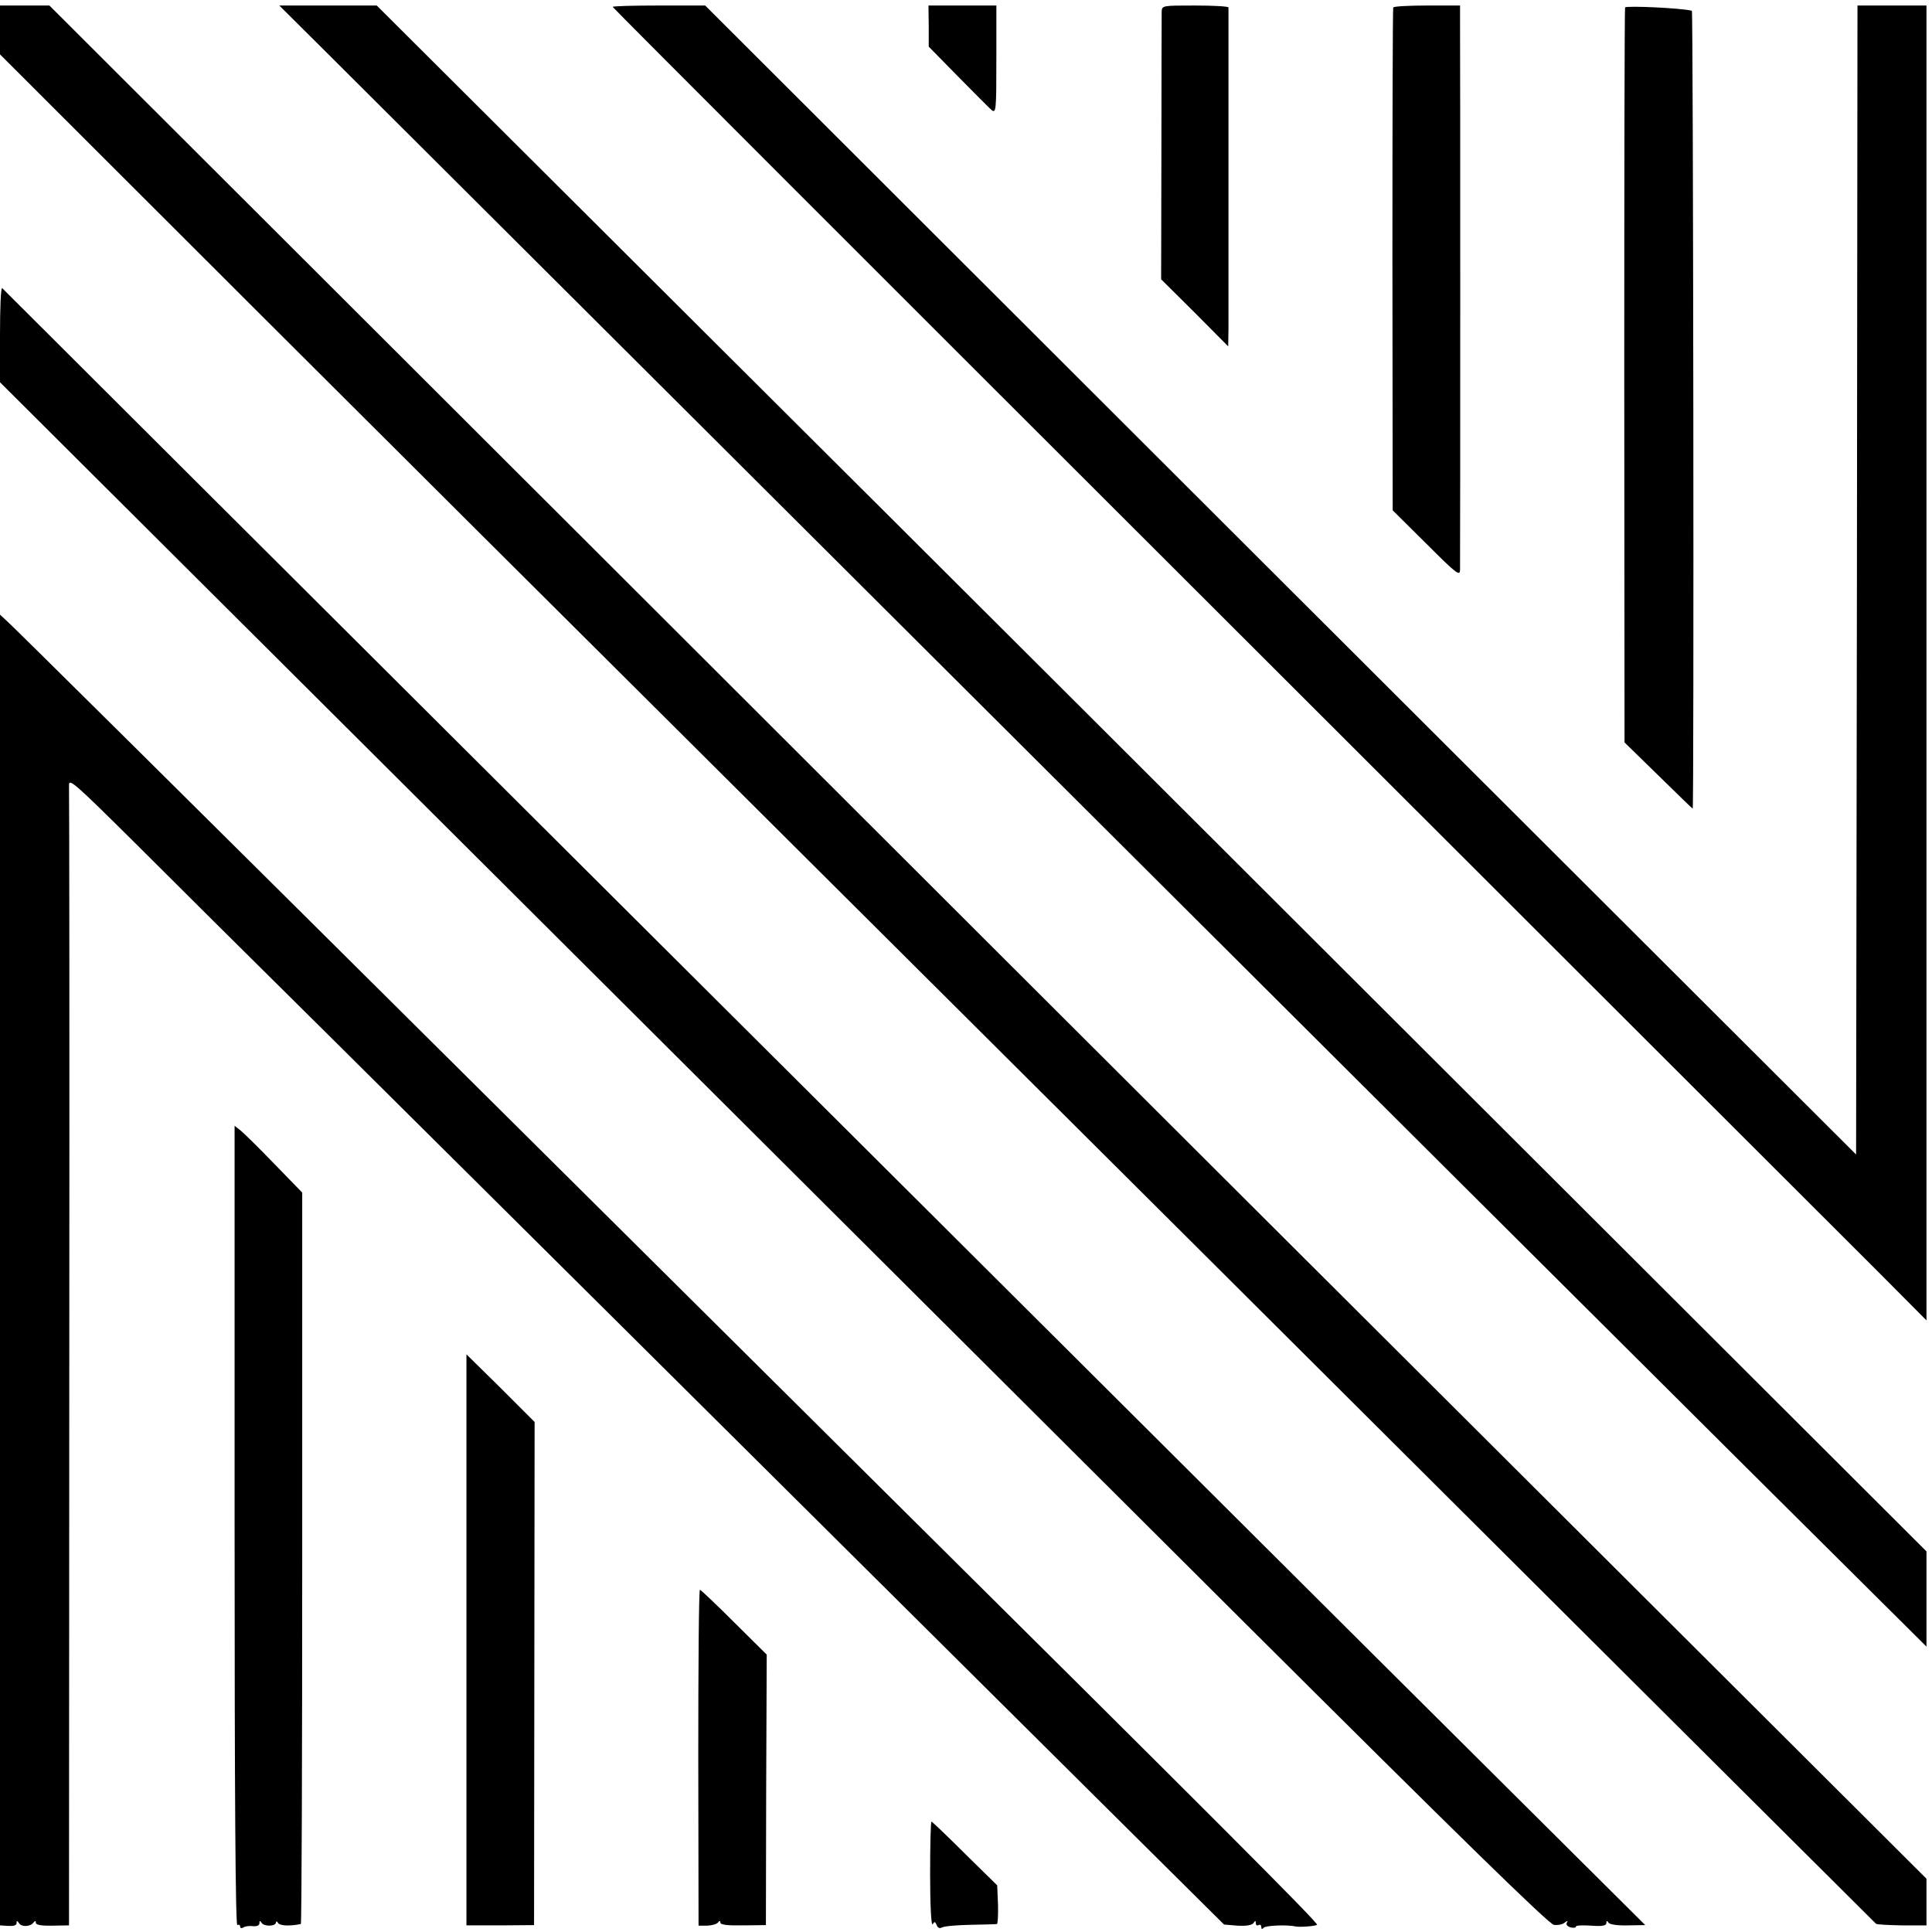 <?xml version="1.0" standalone="no"?>
<!DOCTYPE svg PUBLIC "-//W3C//DTD SVG 20010904//EN"
 "http://www.w3.org/TR/2001/REC-SVG-20010904/DTD/svg10.dtd">
<svg version="1.0" xmlns="http://www.w3.org/2000/svg"
 width="700pt" height="700pt" viewBox="0 0 700 700"
 preserveAspectRatio="xMidYMid meet">
<g transform="translate(0,700) scale(0.1,-0.1)"
fill="#000000" stroke="none">
<path d="M0 6891 l0 -88 915 -914 c504 -503 1217 -1213 1585 -1579 367 -366
1484 -1477 2480 -2470 996 -993 1814 -1807 1817 -1810 2 -3 45 -5 94 -6 l89 0
0 84 0 85 -1034 1031 c-569 567 -2100 2094 -3401 3394 l-2366 2362 -89 0 -90
0 0 -89z"/>
<path d="M1210 6783 c109 -109 1158 -1154 2330 -2323 1172 -1169 2426 -2418
2786 -2776 l654 -650 0 172 0 173 -1566 1563 c-861 860 -2124 2120 -2807 2800
l-1242 1238 -177 0 -176 0 198 -197z"/>
<path d="M2220 6975 c0 -3 991 -994 2203 -2204 1211 -1210 2282 -2279 2380
-2377 l177 -178 0 2382 0 2382 -125 0 -125 0 -2 -2082 -3 -2081 -2085 2081
-2085 2082 -167 0 c-93 0 -168 -2 -168 -5z"/>
<path d="M3365 6906 l0 -75 106 -108 c58 -59 113 -114 122 -122 16 -12 17 0
17 183 l0 196 -123 0 -123 0 1 -74z"/>
<path d="M4209 6958 c0 -13 -1 -236 -1 -497 l-1 -473 122 -121 121 -122 1 65
c0 83 0 1153 0 1163 -1 4 -55 7 -121 7 -118 0 -120 0 -121 -22z"/>
<path d="M5048 6973 c-2 -5 -3 -416 -3 -915 l1 -907 122 -121 c112 -112 122
-119 122 -93 1 39 1 1948 0 2001 l0 42 -119 0 c-66 0 -121 -3 -123 -7z"/>
<path d="M5888 6973 c-2 -5 -3 -605 -3 -1336 l1 -1327 123 -120 c67 -66 123
-120 124 -120 5 0 2 2890 -3 2891 -37 10 -239 19 -242 12z"/>
<path d="M0 5789 l0 -174 1706 -1700 c938 -935 2199 -2192 2802 -2793 775
-772 1104 -1094 1122 -1096 14 -2 31 1 39 8 11 8 13 8 8 0 -4 -7 2 -14 13 -17
11 -3 20 -2 20 3 0 4 25 5 55 3 40 -3 55 0 55 9 0 9 3 10 8 2 4 -7 33 -11 70
-10 l63 1 -960 955 c-687 684 -4908 4890 -4993 4976 -5 4 -8 -71 -8 -167z"/>
<path d="M0 2399 l0 -2375 30 -2 c19 -1 30 2 30 10 0 10 2 10 9 0 9 -15 42
-13 53 3 5 6 8 6 8 -2 0 -7 20 -11 60 -10 l60 1 1 2051 c1 1127 0 2064 -1
2080 -1 27 23 5 232 -202 128 -128 454 -452 725 -720 426 -423 1400 -1390
2831 -2812 l397 -394 49 -4 c32 -2 53 2 58 10 6 9 8 9 8 -1 0 -7 4 -10 10 -7
6 3 10 0 10 -7 0 -8 3 -9 8 -3 6 9 87 12 117 5 15 -3 69 1 77 6 7 5 -396 408
-1632 1634 -236 234 -886 880 -1445 1435 -1072 1065 -1626 1614 -1669 1654
l-26 24 0 -2374z"/>
<path d="M850 1470 c0 -965 3 -1449 10 -1445 5 3 10 1 10 -5 0 -6 5 -8 13 -3
6 4 22 6 35 4 13 -1 22 3 22 11 0 10 2 10 8 1 9 -14 52 -13 52 2 0 5 4 4 8 -3
7 -10 45 -11 82 -3 3 0 5 597 5 1326 l0 1324 -100 103 c-55 57 -110 111 -122
121 l-23 18 0 -1451z"/>
<path d="M1690 1058 l0 -1034 123 0 122 1 1 912 1 911 -123 123 -124 122 0
-1035z"/>
<path d="M2530 631 l1 -608 32 0 c18 1 35 6 39 12 5 7 8 6 8 -1 0 -8 27 -11
83 -10 l82 1 1 490 2 490 -118 117 c-65 65 -121 118 -124 118 -4 0 -6 -274 -6
-609z"/>
<path d="M3370 208 c0 -109 4 -187 9 -180 7 11 9 10 15 -3 3 -10 11 -13 18 -9
7 5 53 9 103 10 49 1 93 2 97 3 3 0 5 32 4 70 l-3 70 -117 115 c-64 64 -119
116 -121 116 -3 0 -5 -87 -5 -192z"/>
</g>
</svg>
